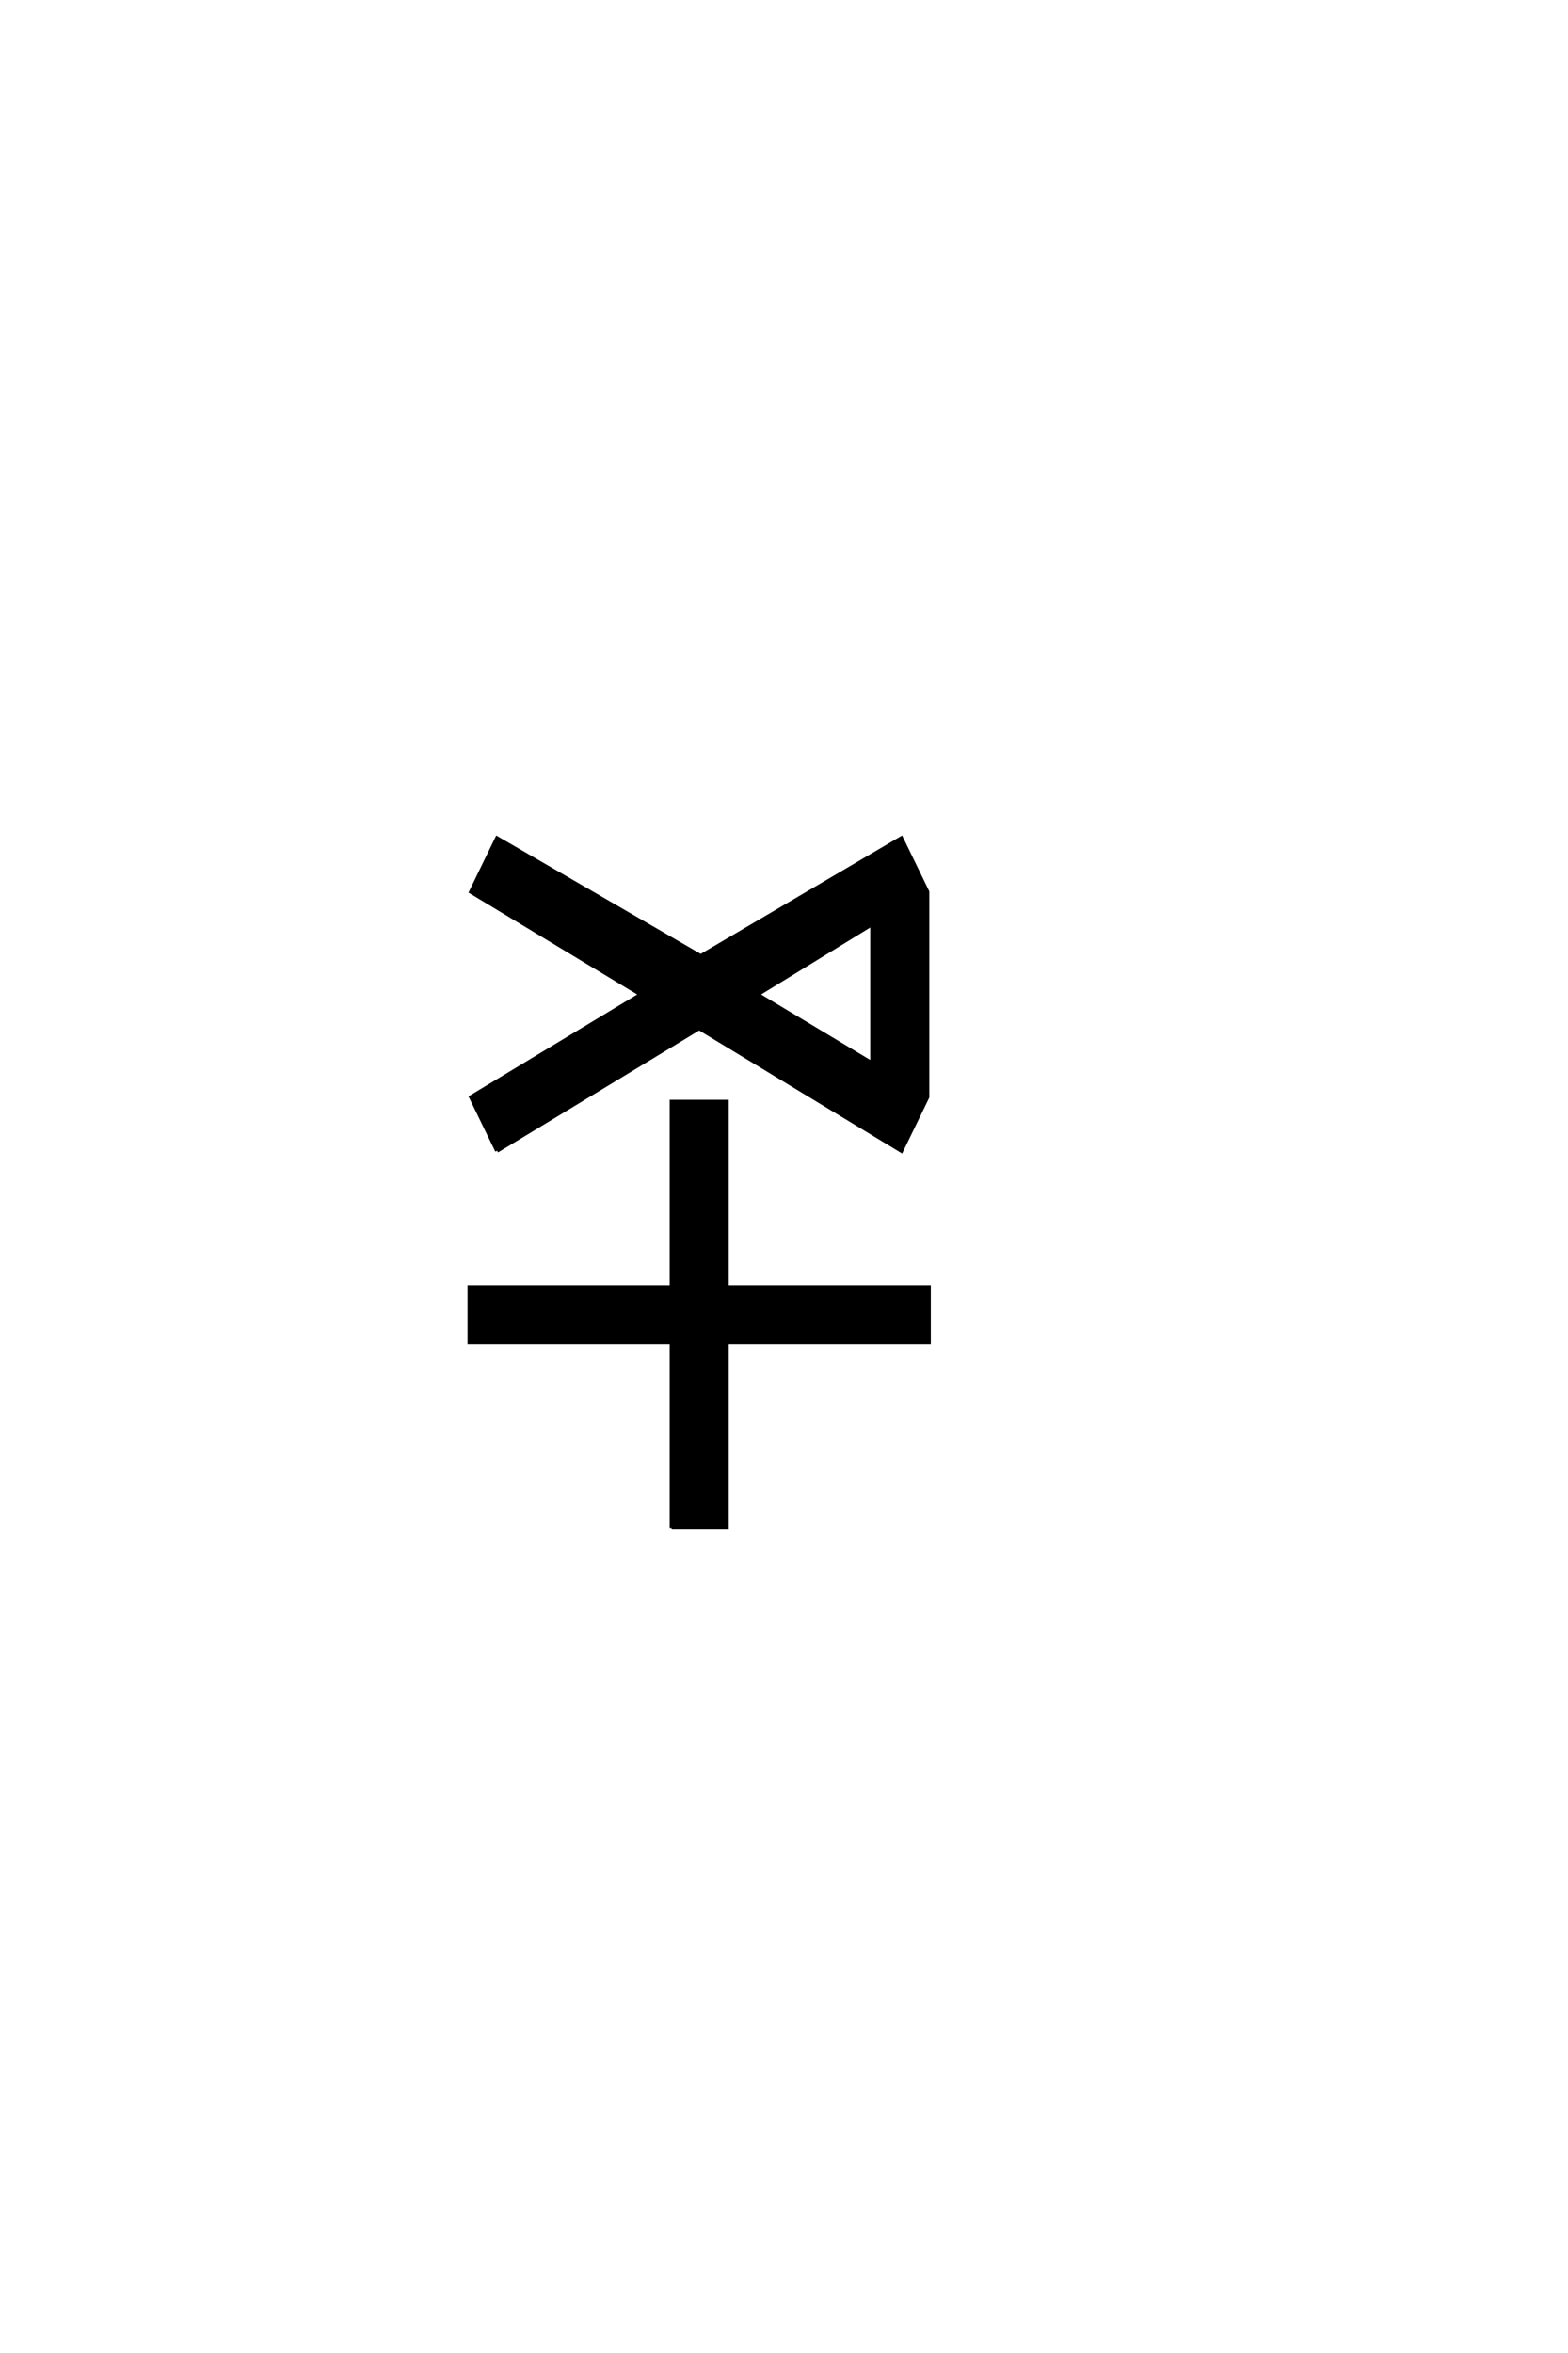 <?xml version="1.0" encoding="UTF-8"?>
<!DOCTYPE svg PUBLIC "-//W3C//DTD SVG 1.0//EN" "http://www.w3.org/TR/2001/REC-SVG-20010904/DTD/svg10.dtd">

<svg xmlns="http://www.w3.org/2000/svg" version="1.0" width="40" height="60">

  <g transform="scale(0.1 -0.1) translate(110.0 -370.0)">
    <path d="M61.328 -19.531
L61.328 27.734
L9.766 27.734
L9.766 41.797
L61.328 41.797
L61.328 89.062
L75.391 89.062
L75.391 41.797
L126.953 41.797
L126.953 27.734
L75.391 27.734
L75.391 -19.531
L61.328 -19.531
L61.328 -19.531
M16.797 76.562
L10.156 90.234
L53.516 116.406
L10.156 142.578
L16.797 156.25
L68.75 126.172
L119.922 156.25
L126.562 142.578
L126.562 90.234
L119.922 76.562
L68.359 107.812
L16.797 76.562
L16.797 76.562
M112.5 98.828
L112.5 134.375
L83.203 116.406
L112.5 98.828
" style="fill: #000000; stroke: #000000"/>
  </g>
</svg>
